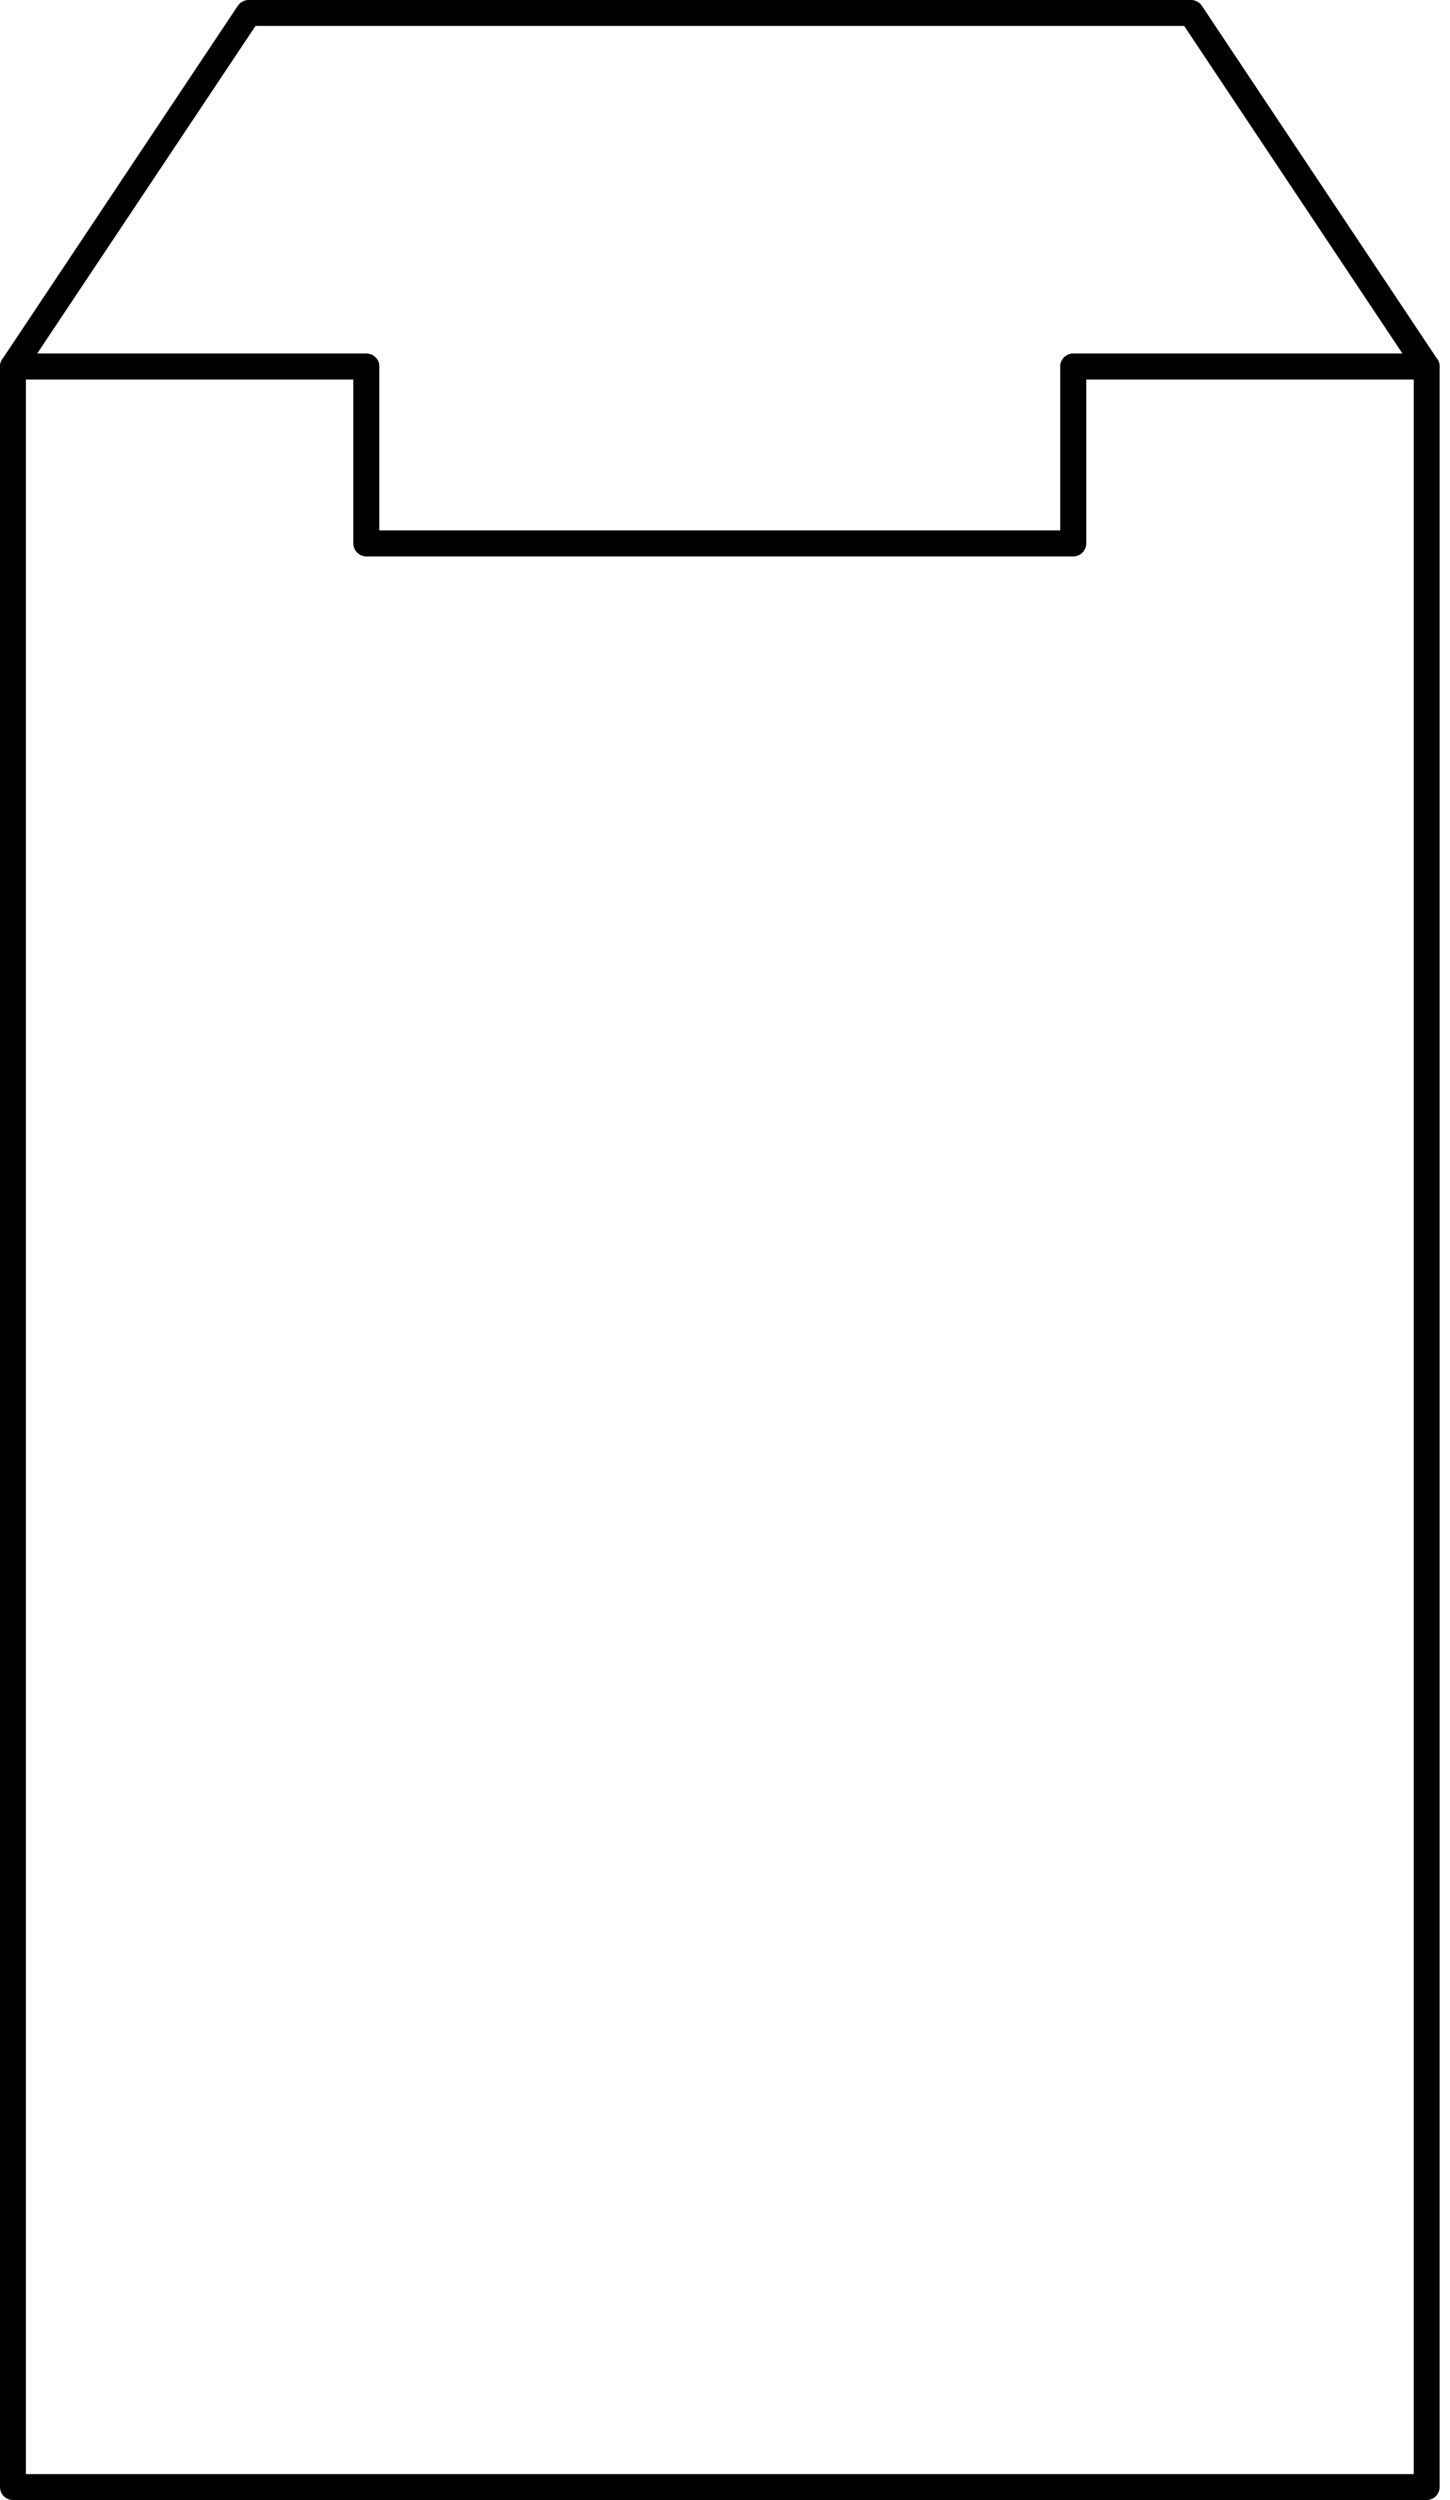 <svg width="112" height="193" viewBox="0 0 112 193" fill="none" xmlns="http://www.w3.org/2000/svg">
<path d="M110.2 192H1V28.298H28.3V41.948H82.896V28.298H110.2V192Z" stroke="black" stroke-width="2" stroke-miterlimit="10" stroke-linecap="round" stroke-linejoin="round"/>
<path d="M92 1H19.202L1 28.298H28.3V41.948H82.896V28.298H110.2L92 1Z" stroke="black" stroke-width="2" stroke-miterlimit="10" stroke-linecap="round" stroke-linejoin="round"/>
</svg>
